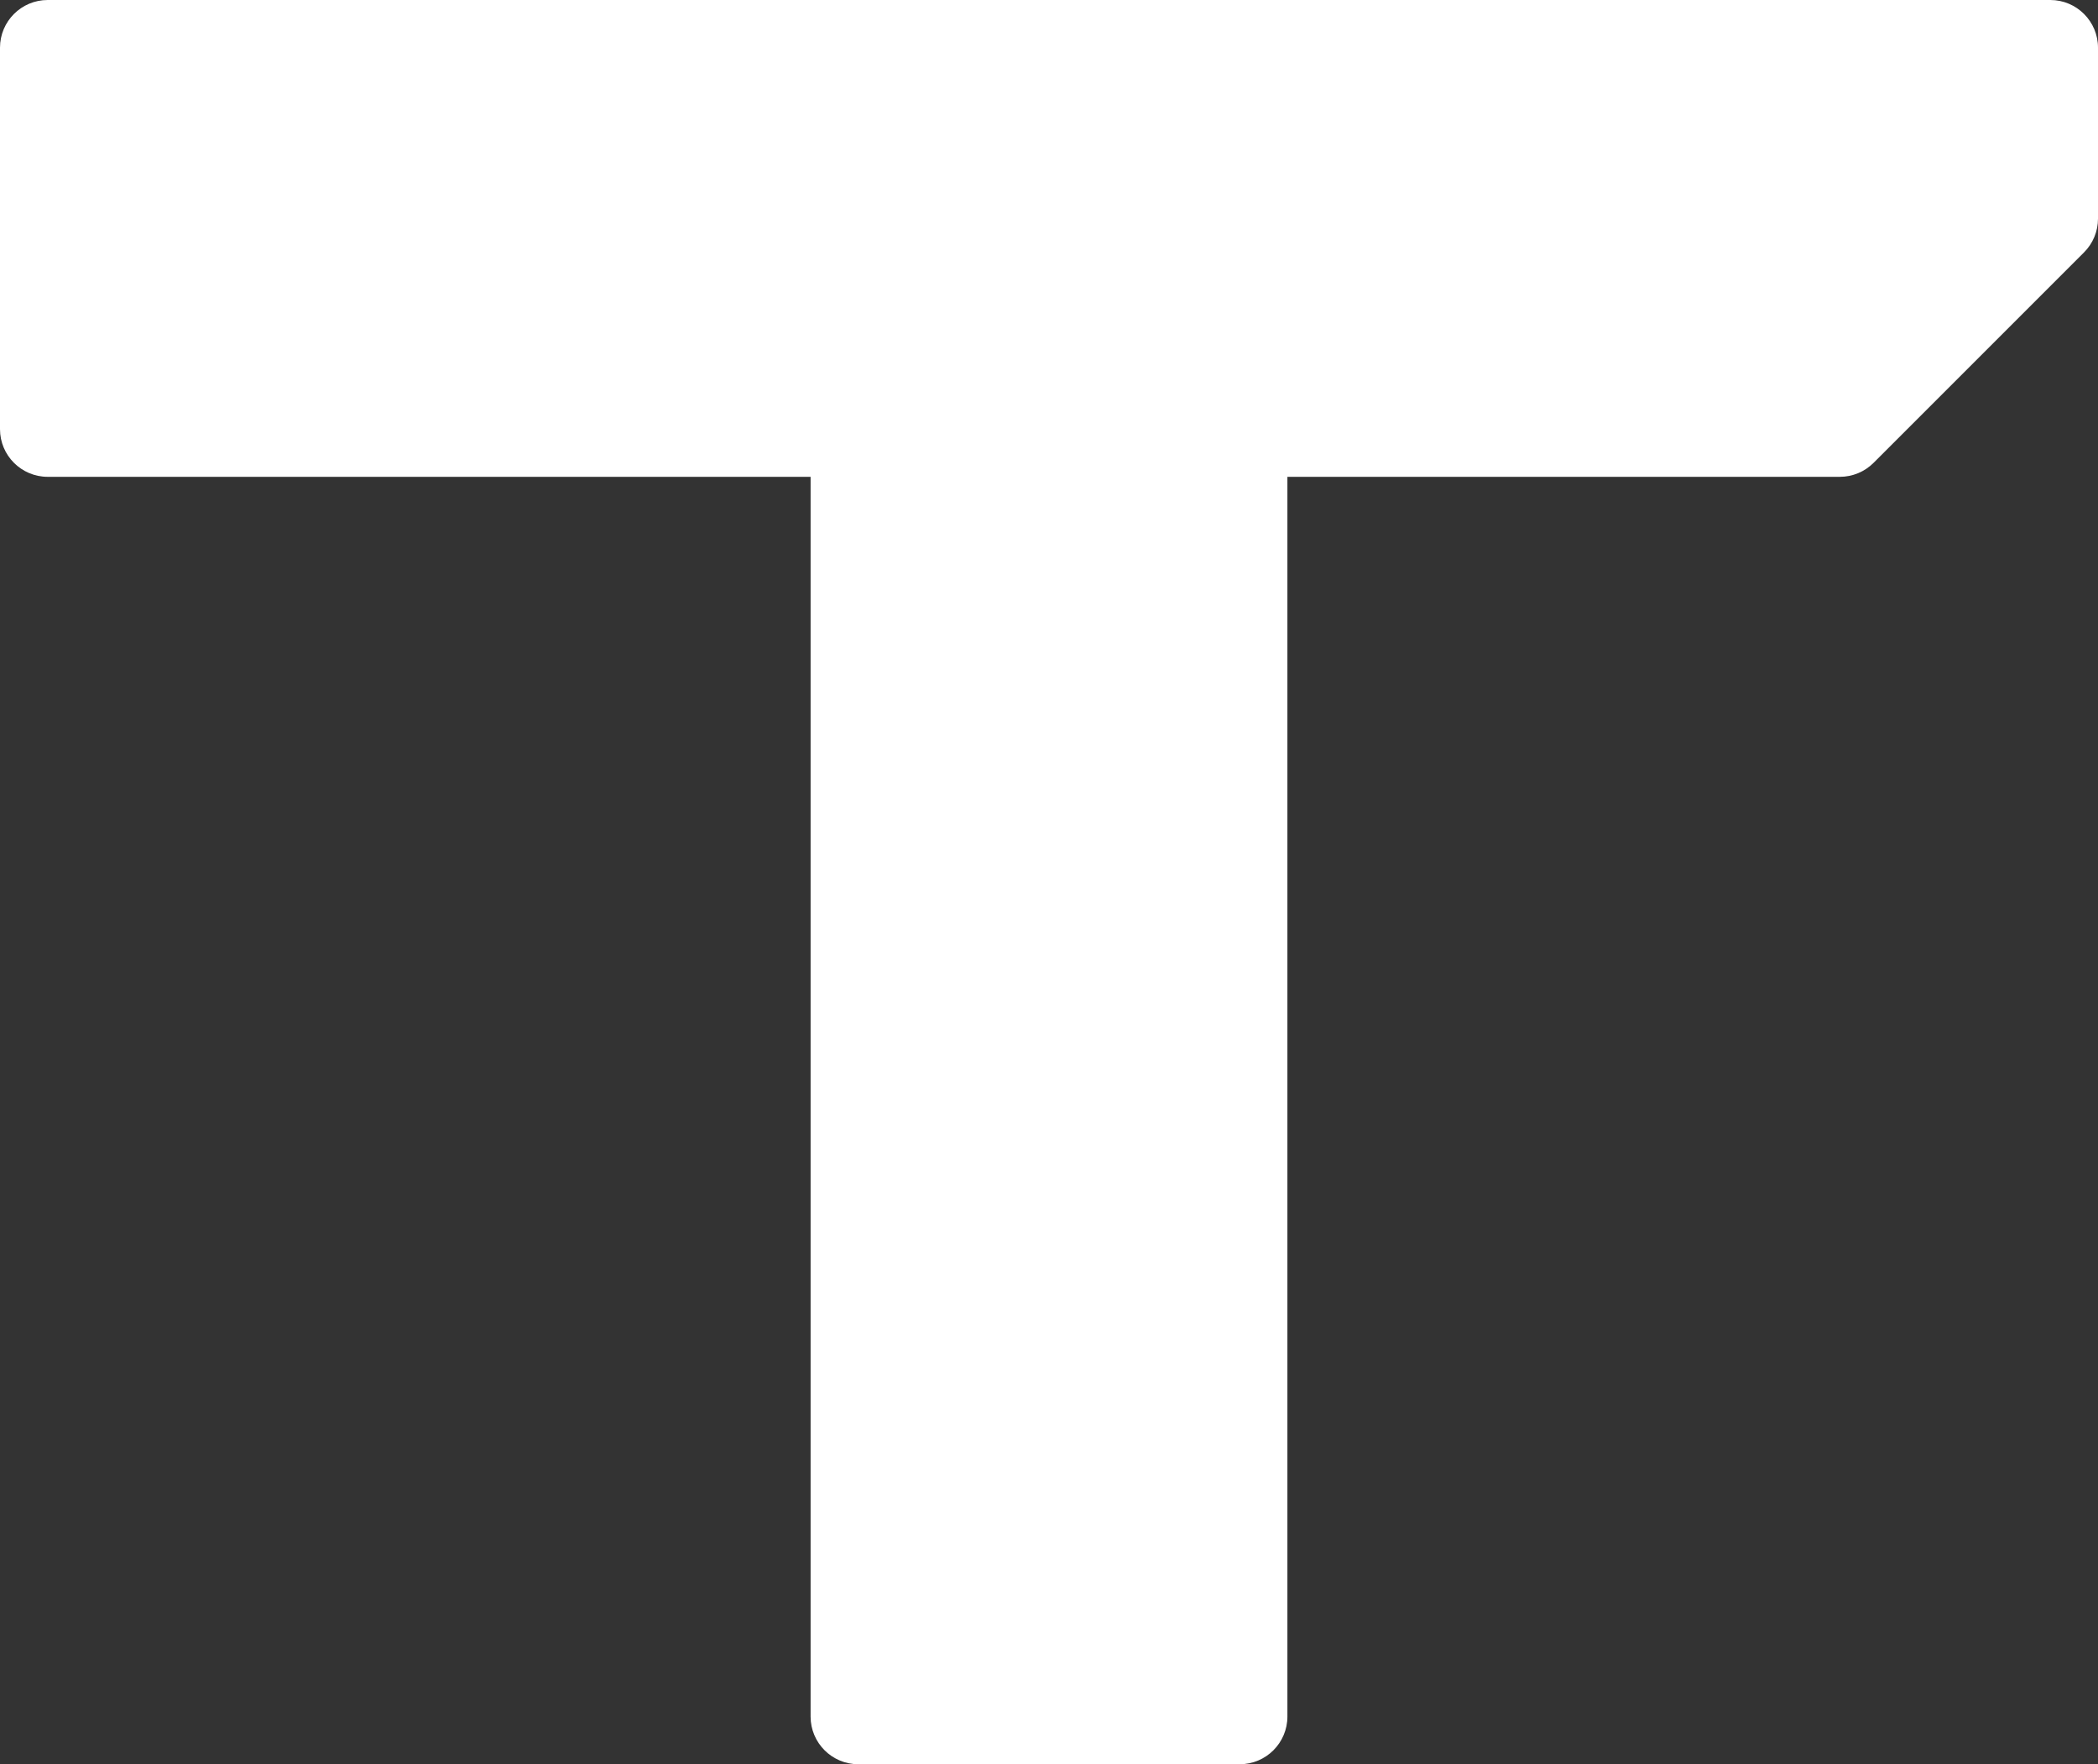 <?xml version="1.0" encoding="utf-8"?>
<svg xmlns="http://www.w3.org/2000/svg" fill="none" height="100%" overflow="visible" preserveAspectRatio="none" style="display: block;" viewBox="0 0 44 37" width="100%">
<rect x="0" y="0" width="44" height="37" fill="#333333" stroke="none"/>
<path d="M43 0C43.552 0 44 0.448 44 1V4.586C44 4.851 43.895 5.105 43.707 5.293L39.293 9.707C39.105 9.895 38.851 10 38.586 10H27V36C27 36.552 26.552 37 26 37H18C17.448 37 17 36.552 17 36V10H1C0.448 10 8.05325e-09 9.552 0 9V1C1.28852e-07 0.448 0.448 1.61064e-08 1 0H43Z" fill="white" id="Subtract"/>
</svg>